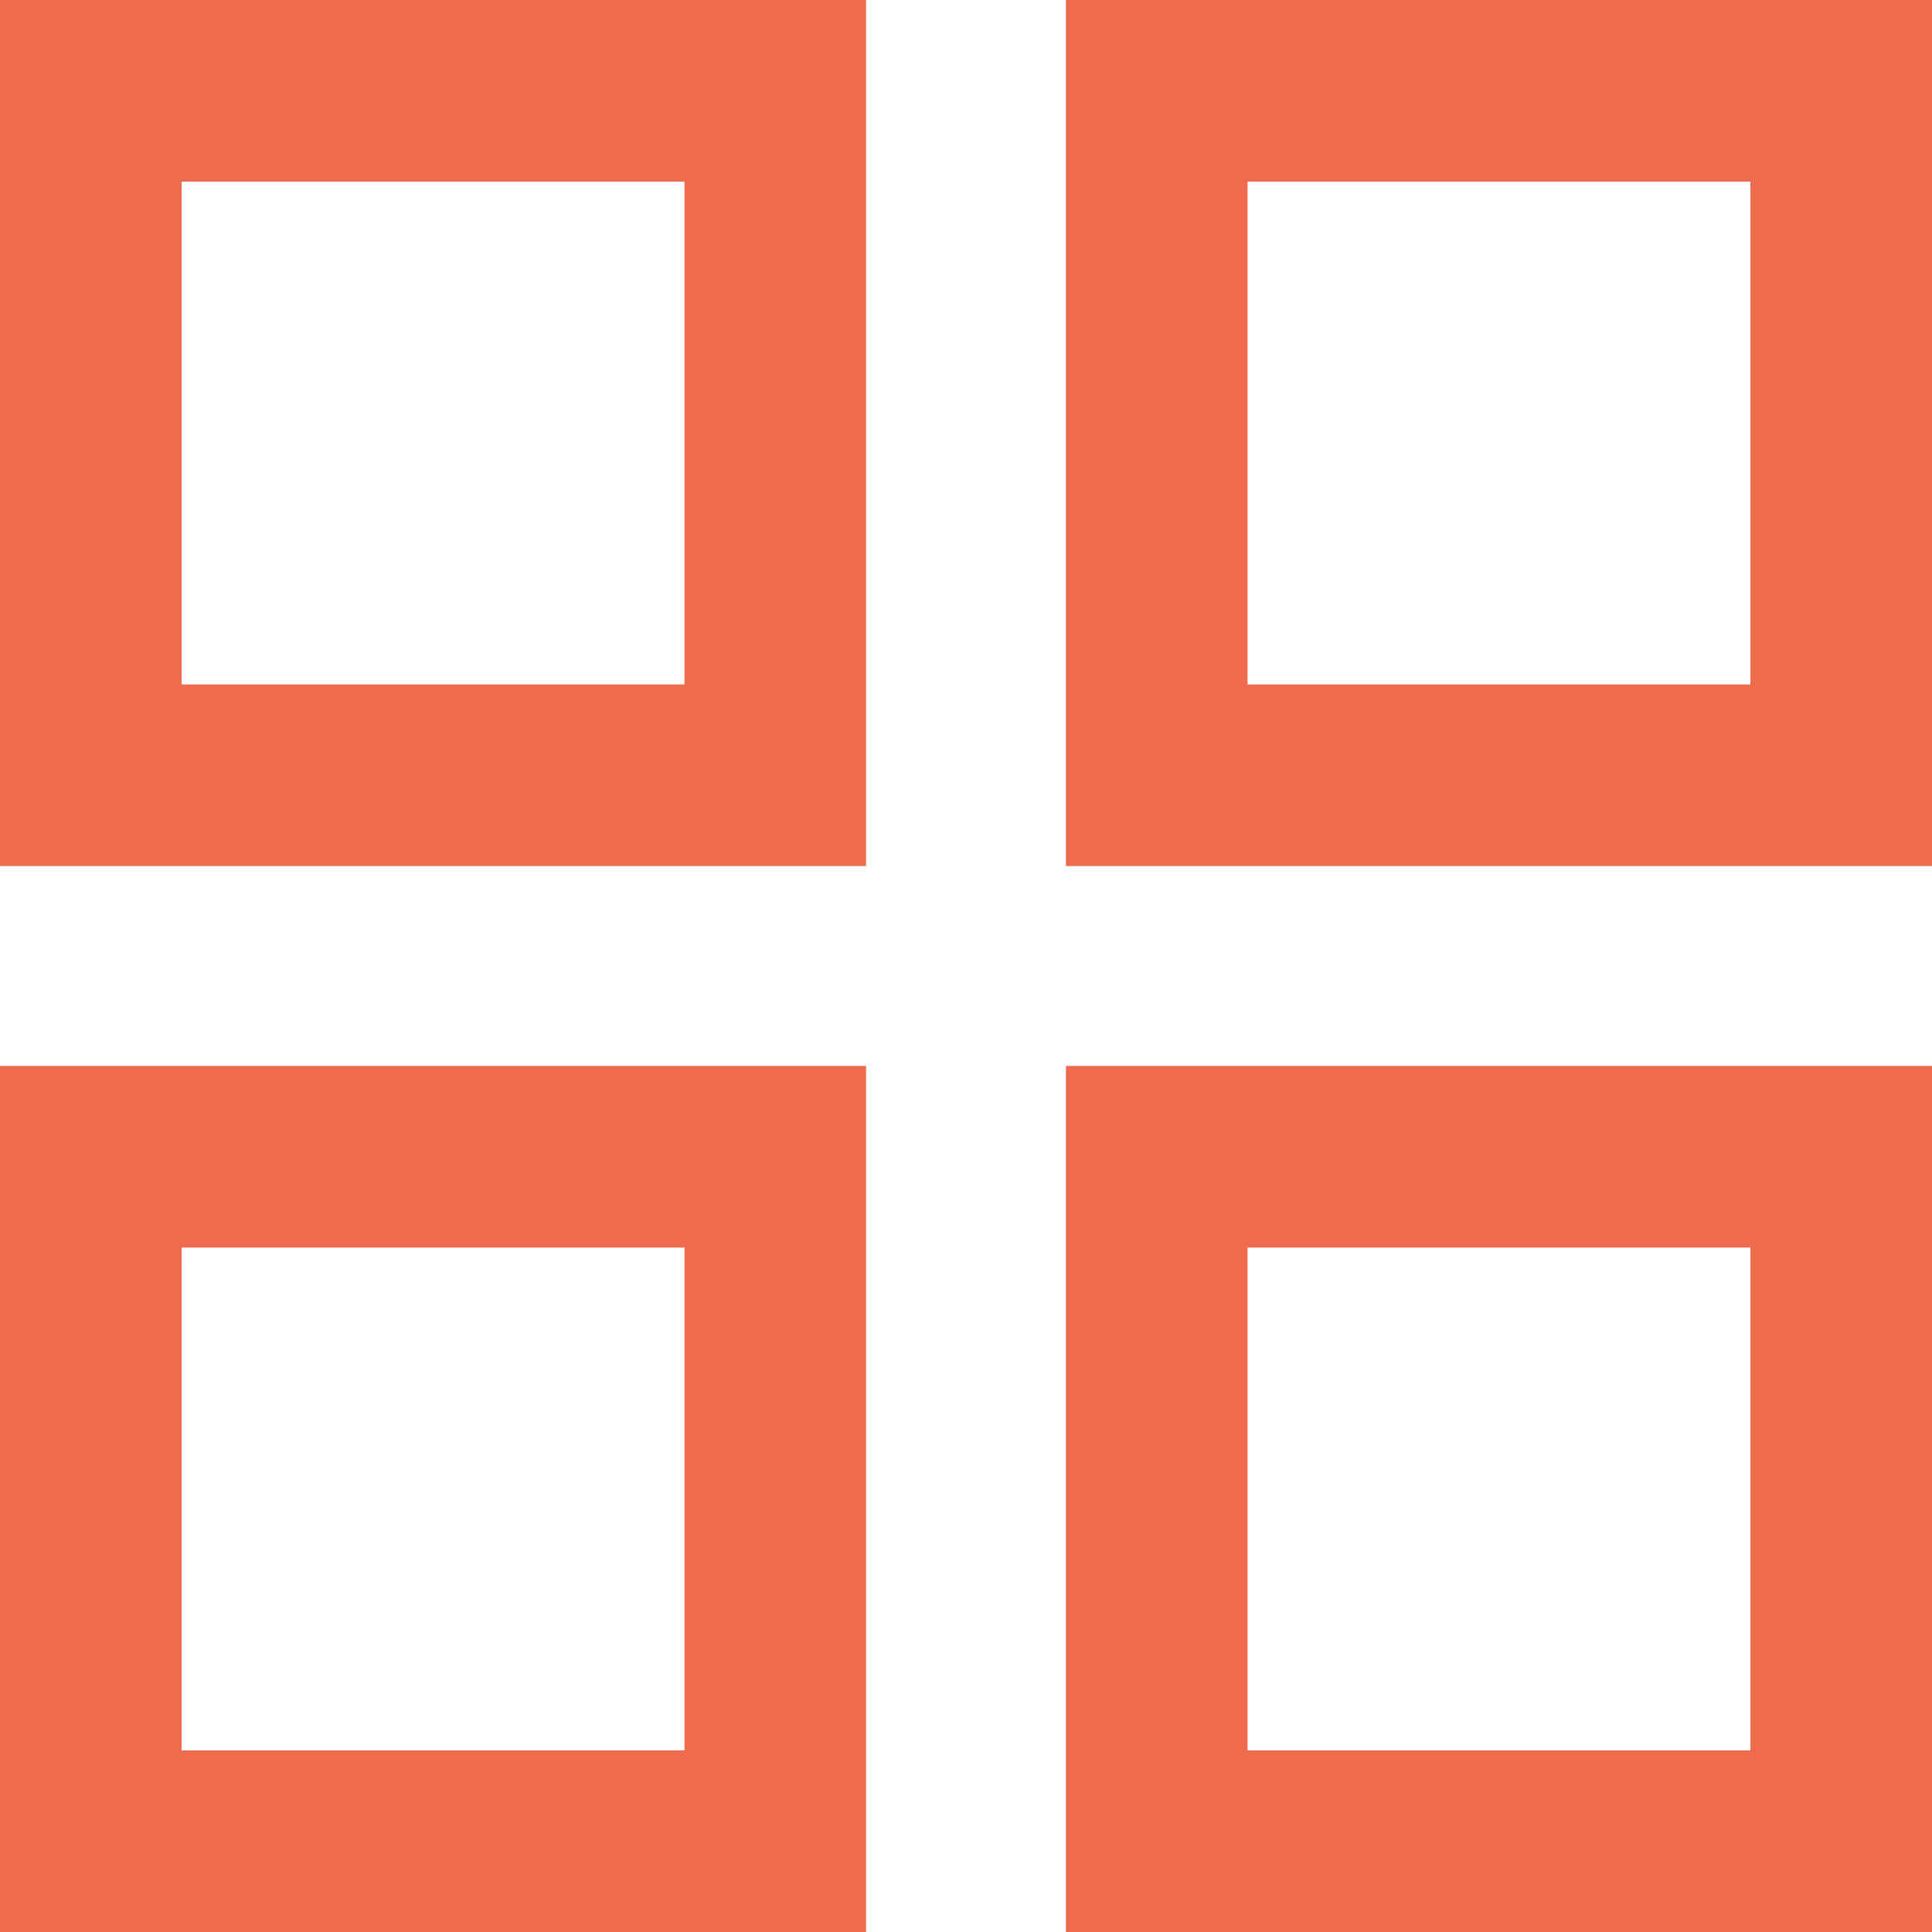 <svg xmlns="http://www.w3.org/2000/svg" width="26.065" height="26.065" viewBox="0 0 26.065 26.065">
    <g data-name="Rectangle 143" style="stroke:#ee6c4d;stroke-width:2.45px;fill:none">
        <path style="stroke:none" d="M0 0h11.684v11.684H0z"/>
        <path style="fill:none" d="M1.225 1.225h9.234v9.234H1.225z"/>
    </g>
    <g data-name="Rectangle 146" style="stroke:#ee6c4d;stroke-width:2.45px;fill:none">
        <path style="stroke:none" d="M0 0h11.684v11.684H0z" transform="translate(0 14.381)"/>
        <path style="fill:none" d="M1.225 1.225h9.234v9.234H1.225z" transform="translate(0 14.381)"/>
    </g>
    <g data-name="Rectangle 144" style="stroke:#ee6c4d;stroke-width:2.45px;fill:none">
        <path style="stroke:none" d="M0 0h11.684v11.684H0z" transform="translate(14.381)"/>
        <path style="fill:none" d="M1.225 1.225h9.234v9.234H1.225z" transform="translate(14.381)"/>
    </g>
    <g data-name="Rectangle 145" style="stroke:#ee6c4d;stroke-width:2.45px;fill:none">
        <path style="stroke:none" d="M0 0h11.684v11.684H0z" transform="translate(14.381 14.381)"/>
        <path style="fill:none" d="M1.225 1.225h9.234v9.234H1.225z" transform="translate(14.381 14.381)"/>
    </g>
</svg>
